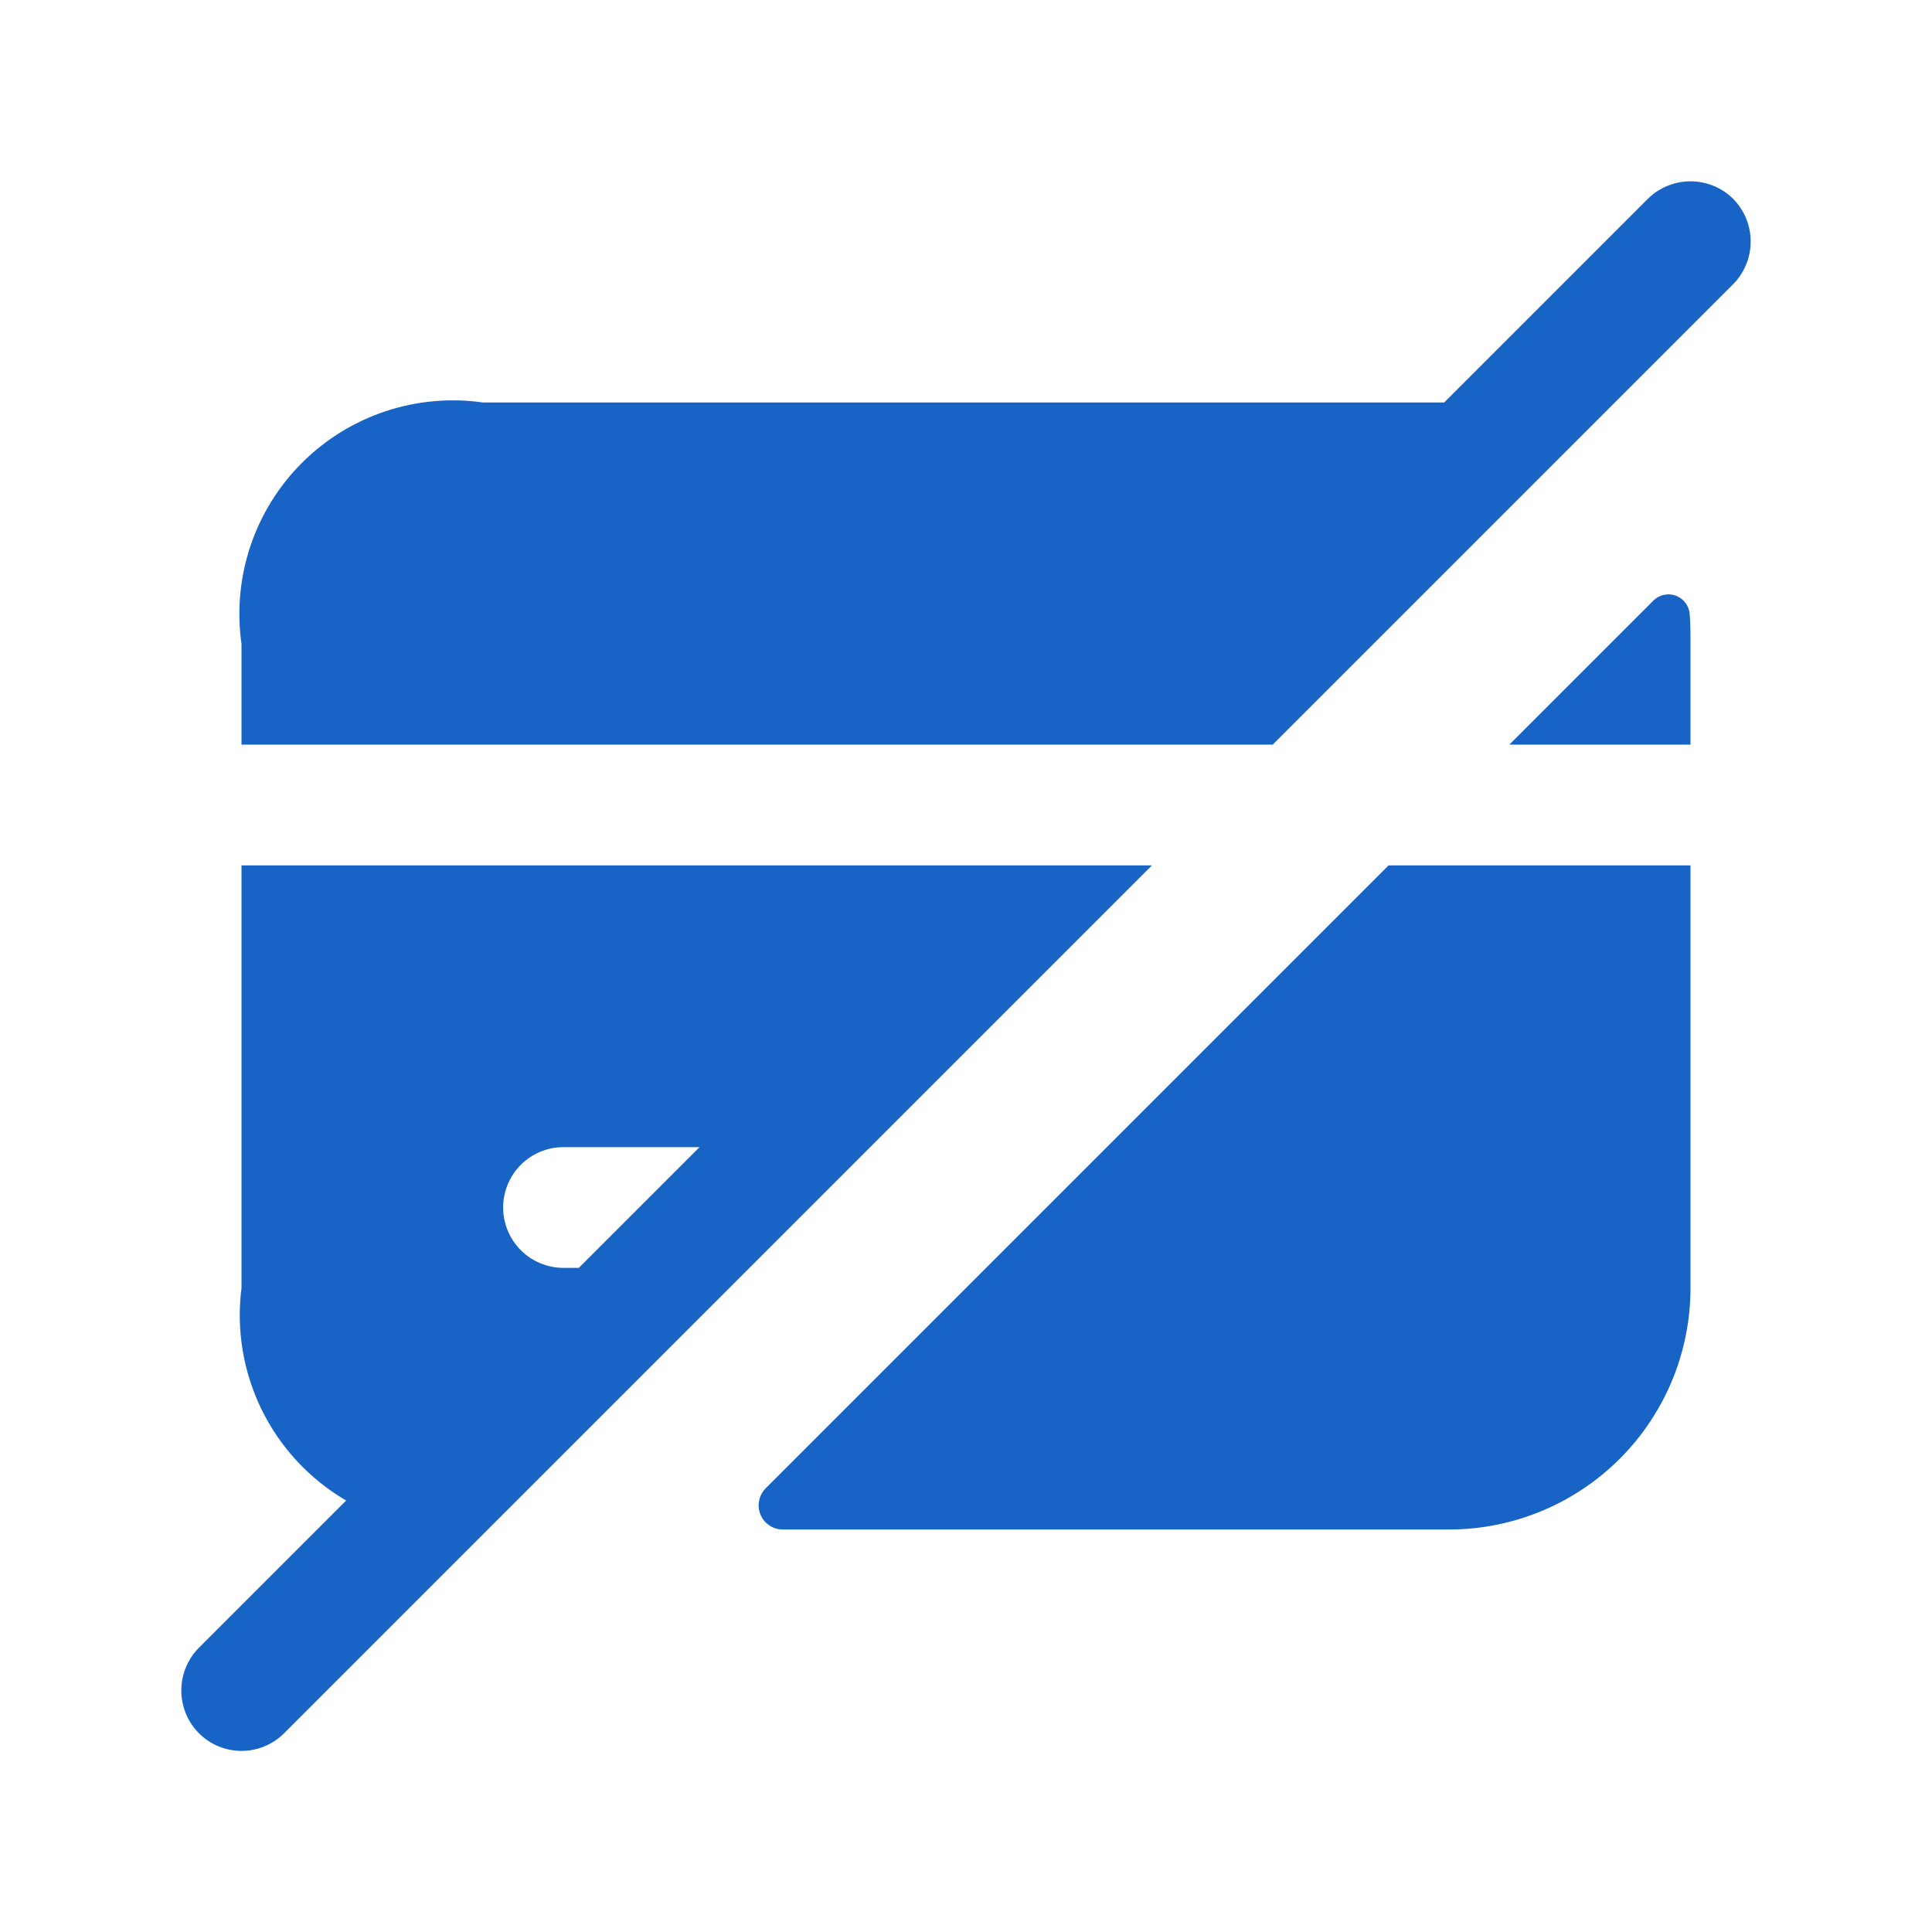 <svg xmlns="http://www.w3.org/2000/svg" width="60" height="60" viewBox="0 0 60 60" fill="none"><path d="M43.125 26.875H52.5V40C52.5 41.989 51.71 43.897 50.303 45.303C48.897 46.71 46.989 47.5 45 47.5H24.3C24.153 47.498 24.01 47.453 23.889 47.37C23.767 47.288 23.673 47.172 23.617 47.036C23.561 46.9 23.546 46.751 23.575 46.607C23.603 46.463 23.672 46.33 23.775 46.225L43.125 26.875ZM51.375 18.625L46.875 23.125H52.5V20C52.5 19.675 52.5 19.375 52.475 19.075C52.467 18.952 52.423 18.833 52.351 18.733C52.279 18.633 52.179 18.555 52.065 18.508C51.951 18.461 51.825 18.447 51.703 18.468C51.581 18.489 51.468 18.543 51.375 18.625ZM35.775 26.875L8.825 53.825C8.651 54 8.445 54.138 8.217 54.233C7.99 54.327 7.746 54.376 7.5 54.376C7.254 54.376 7.01 54.327 6.783 54.233C6.555 54.138 6.349 54 6.175 53.825C5.826 53.472 5.631 52.996 5.631 52.5C5.631 52.004 5.826 51.528 6.175 51.175L10.75 46.6C9.62 45.94 8.71 44.963 8.132 43.789C7.554 42.615 7.334 41.298 7.5 40V26.875H35.775ZM17.975 39.375L21.725 35.625H17.5C17.003 35.625 16.526 35.823 16.174 36.174C15.823 36.526 15.625 37.003 15.625 37.5C15.625 37.997 15.823 38.474 16.174 38.826C16.526 39.178 17.003 39.375 17.5 39.375H17.975ZM53.825 6.175C53.472 5.826 52.996 5.631 52.5 5.631C52.004 5.631 51.528 5.826 51.175 6.175L44.85 12.5H15C13.981 12.355 12.943 12.448 11.966 12.774C10.99 13.1 10.103 13.648 9.376 14.376C8.648 15.103 8.1 15.99 7.774 16.966C7.449 17.943 7.355 18.981 7.5 20V23.125H39.525L53.825 8.825C54.174 8.472 54.369 7.996 54.369 7.5C54.369 7.004 54.174 6.528 53.825 6.175Z" fill="#1863C6"></path></svg>
